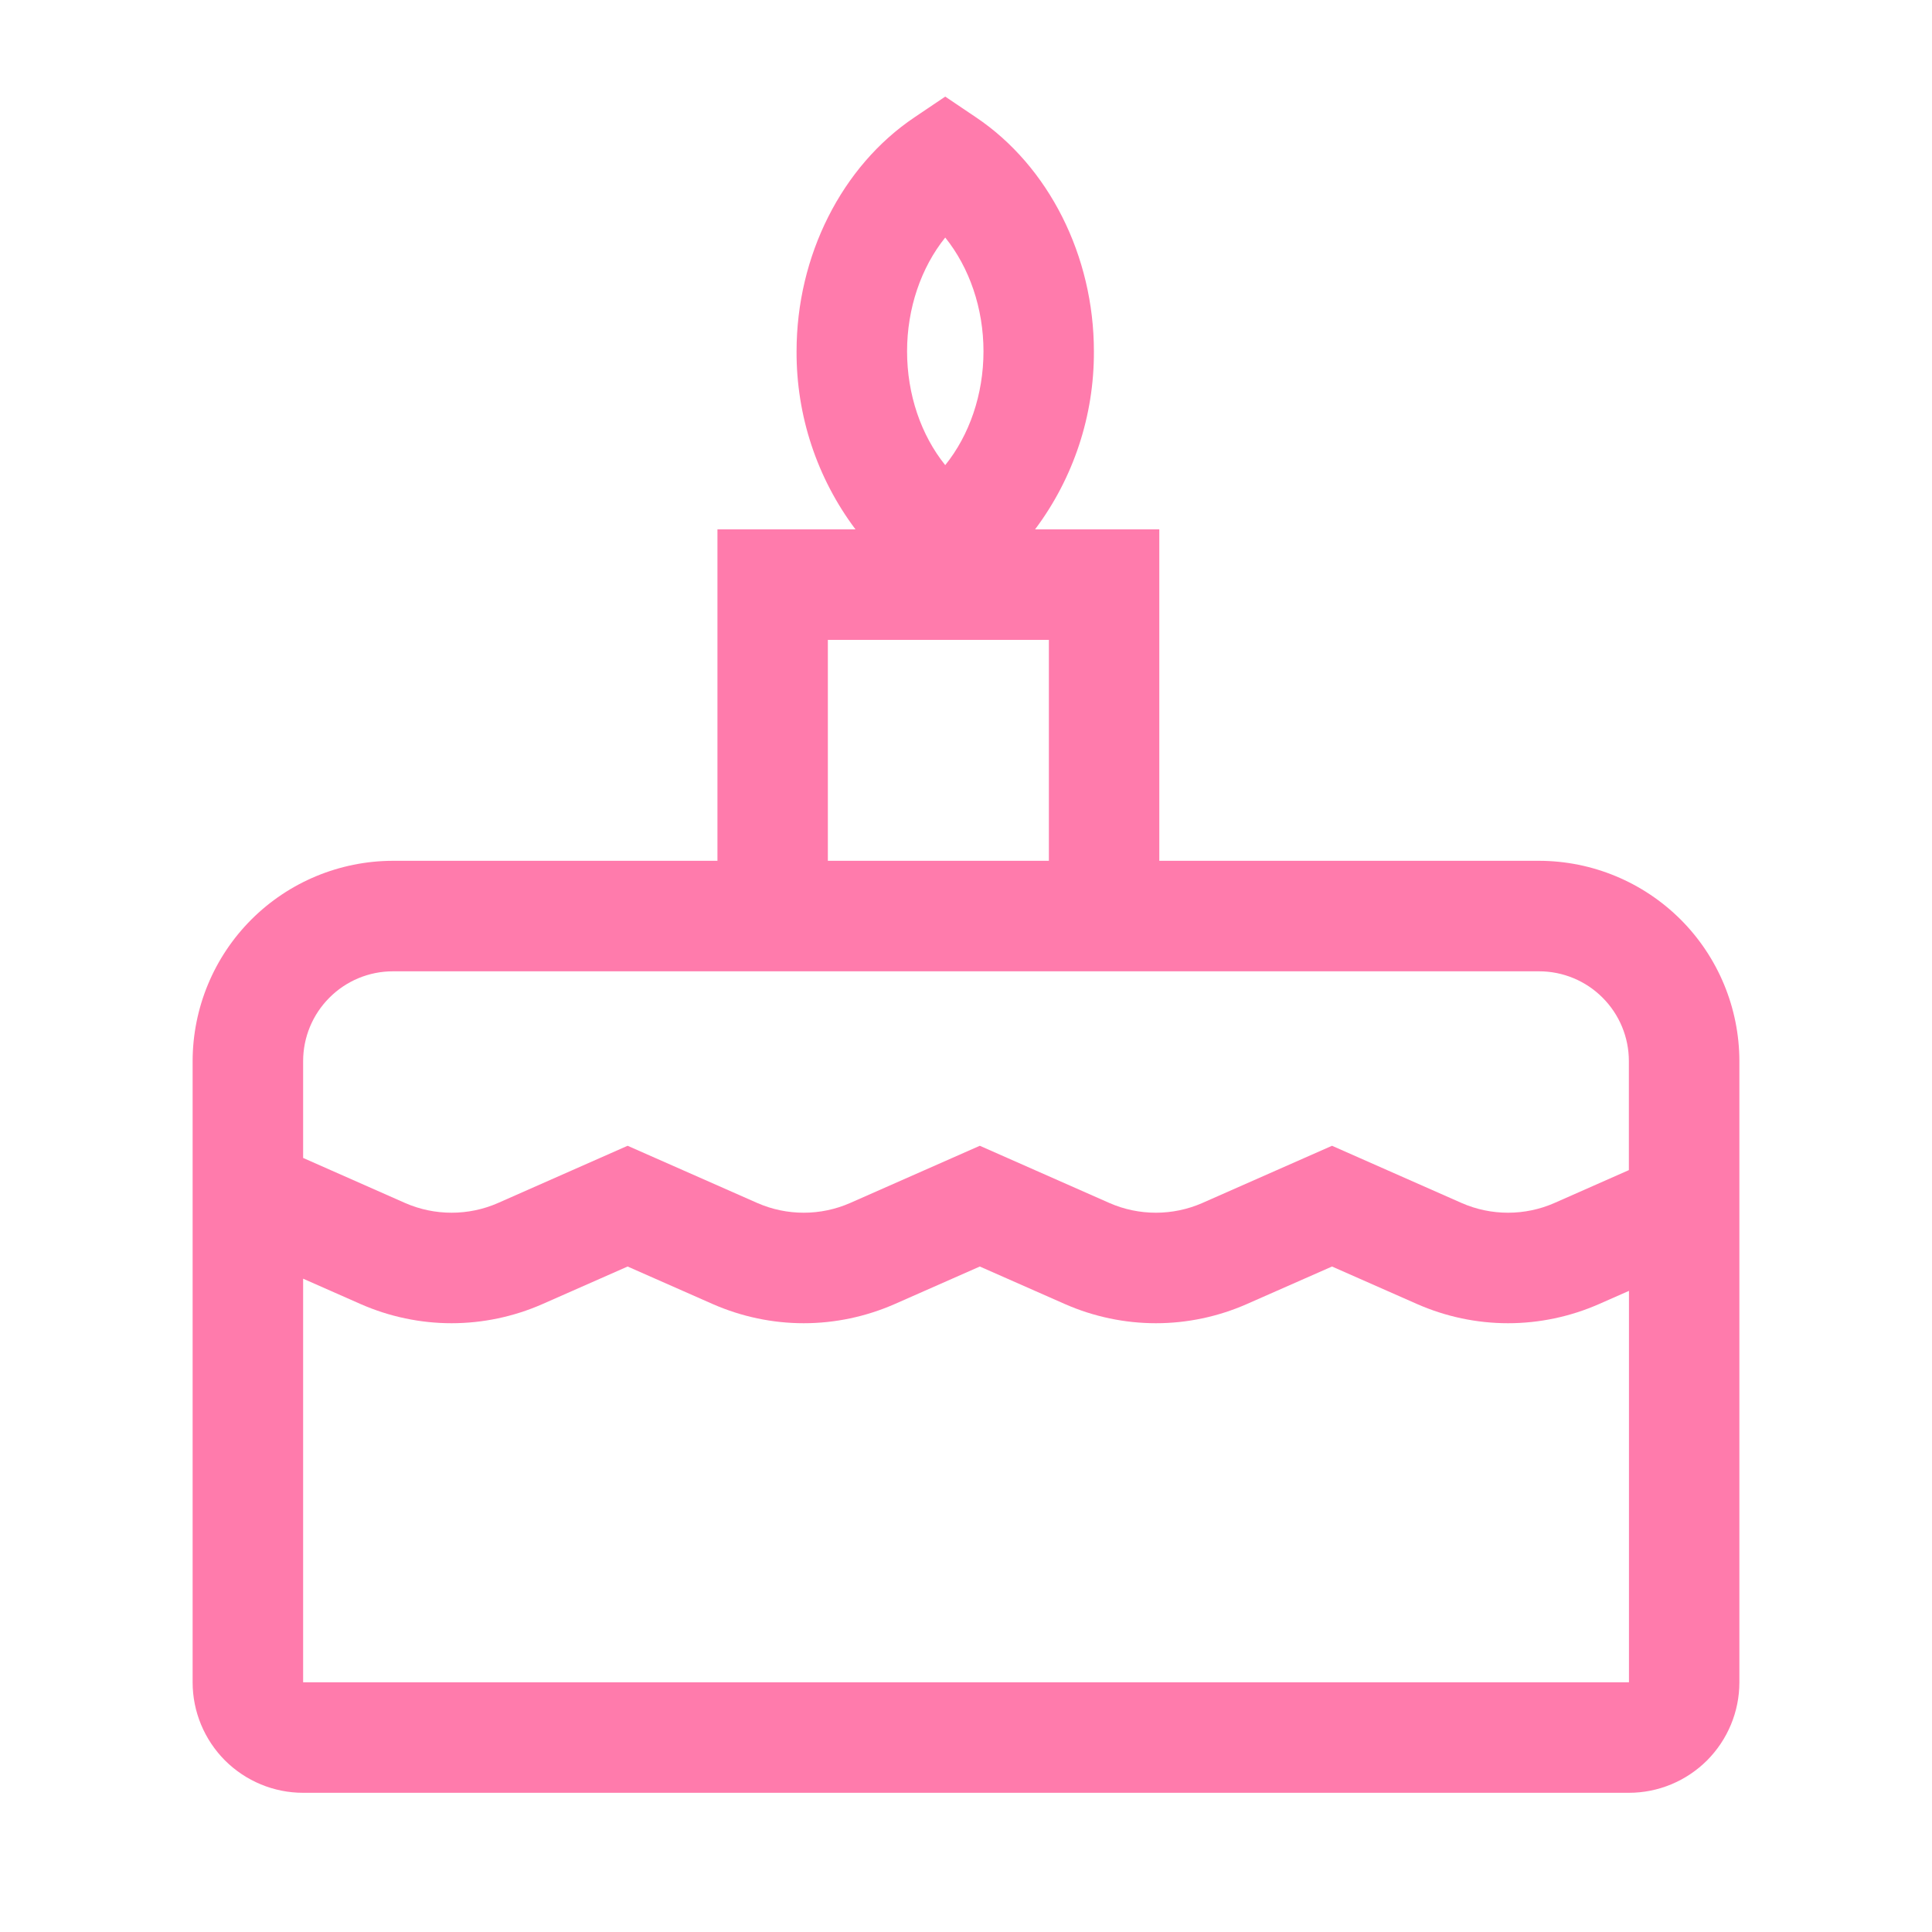 <?xml version="1.0" encoding="UTF-8"?> <svg xmlns="http://www.w3.org/2000/svg" width="20" height="20" viewBox="0 0 20 20" fill="none"> <path d="M15.933 8.911H12.001V5.48H10.715C11.113 4.949 11.327 4.302 11.324 3.637C11.324 2.649 10.857 1.721 10.104 1.215L9.785 1L9.466 1.215C8.713 1.721 8.246 2.649 8.246 3.637C8.243 4.302 8.457 4.949 8.856 5.48H7.427V8.911H4.067C3.517 8.912 2.99 9.131 2.602 9.519C2.213 9.908 1.995 10.435 1.994 10.984V17.415C1.994 17.719 2.115 18.009 2.329 18.224C2.544 18.438 2.834 18.559 3.138 18.559H16.862C17.166 18.559 17.456 18.438 17.671 18.224C17.885 18.009 18.006 17.719 18.006 17.415V10.984C18.005 10.435 17.787 9.908 17.398 9.519C17.009 9.131 16.483 8.912 15.933 8.911V8.911ZM9.785 2.459C10.035 2.77 10.181 3.191 10.181 3.637C10.181 4.084 10.035 4.505 9.785 4.815C9.535 4.505 9.39 4.084 9.39 3.637C9.39 3.191 9.535 2.77 9.785 2.459ZM8.57 6.624H10.858V8.911H8.57V6.624ZM3.138 10.984C3.138 10.738 3.236 10.502 3.41 10.328C3.584 10.153 3.821 10.055 4.067 10.055H15.933C16.179 10.055 16.416 10.153 16.59 10.328C16.764 10.502 16.862 10.738 16.862 10.984V12.113L16.09 12.454C15.939 12.52 15.776 12.554 15.611 12.554C15.446 12.554 15.283 12.52 15.132 12.454L13.789 11.861L12.445 12.454C12.294 12.52 12.13 12.554 11.966 12.554C11.8 12.554 11.637 12.52 11.486 12.454L10.143 11.861L8.799 12.454C8.648 12.52 8.485 12.554 8.32 12.554C8.155 12.554 7.992 12.52 7.841 12.454L6.497 11.861L5.154 12.454C5.003 12.52 4.84 12.554 4.675 12.554C4.51 12.554 4.346 12.52 4.195 12.454L3.138 11.987V10.984ZM16.862 17.415H3.138V13.237L3.734 13.5C4.03 13.63 4.351 13.698 4.674 13.698C4.998 13.698 5.319 13.63 5.615 13.5L6.497 13.111L7.379 13.5C7.676 13.63 7.996 13.698 8.32 13.698C8.644 13.698 8.964 13.63 9.261 13.5L10.143 13.111L11.025 13.5C11.321 13.63 11.642 13.698 11.966 13.698C12.29 13.698 12.61 13.63 12.906 13.5L13.789 13.111L14.671 13.5C14.967 13.63 15.287 13.698 15.611 13.698C15.935 13.698 16.256 13.63 16.552 13.5L16.863 13.363L16.863 17.415H16.862Z" fill="#FF7BAC"></path> </svg> 